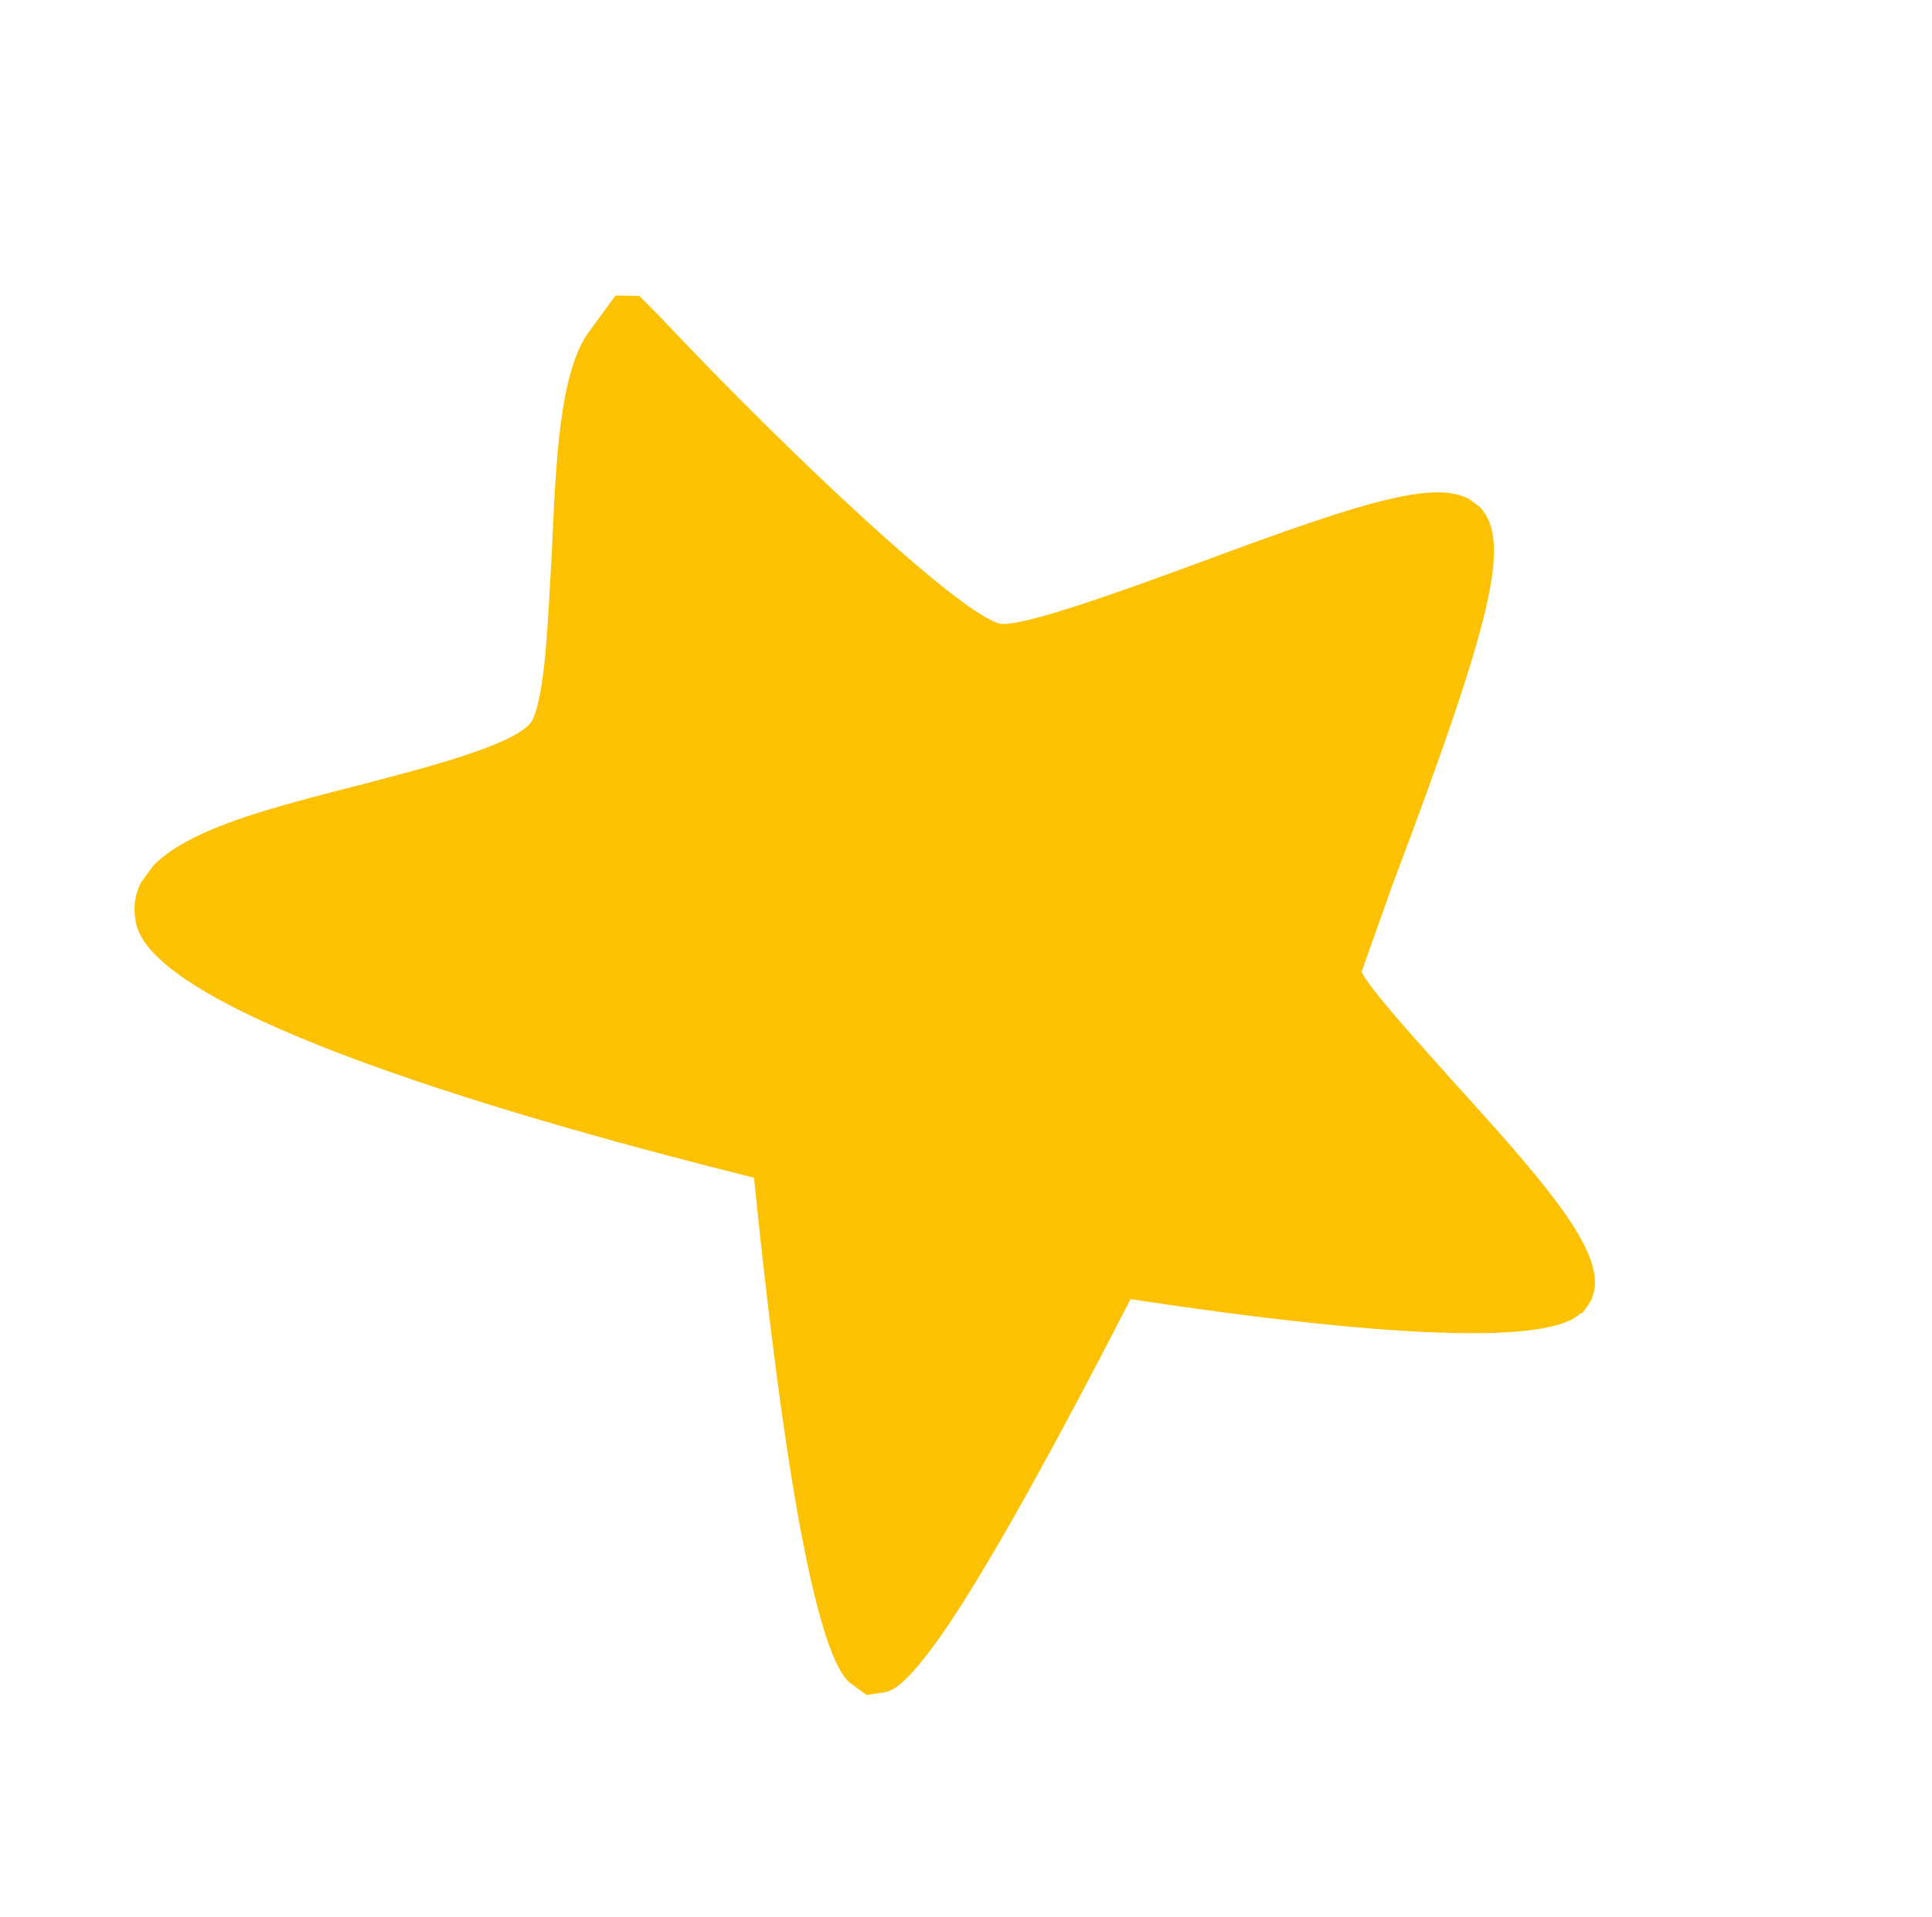 <svg xmlns="http://www.w3.org/2000/svg" width="129" height="128" viewBox="0 0 129 128" fill="none"><g clip-path="url(#clip0_195_151)"><path d="M105.523 87.708C103.459 89.742 93.206 89.44 75.486 86.76C68.695 99.969 64.717 106.662 62.428 109.788C60.357 112.618 59.601 112.864 59.158 112.998L57.864 113.194L57.04 112.59C56.161 112.061 53.538 110.141 50.346 78.649C34.963 74.821 10.525 67.796 9.1 61.723C7.949 56.535 15.592 54.583 23.808 52.479C27.943 51.39 34.831 49.685 35.566 48.051C36.411 46.268 36.581 41.476 36.832 37.201C37.111 31.002 37.321 25.211 39.188 22.347L41.095 19.741L42.689 19.764L43.95 21.03C52.95 30.591 64.301 41.186 66.829 41.664C68.443 41.817 75.024 39.43 79.909 37.632C91.926 33.164 96.667 31.718 98.793 33.846C100.939 36.103 99.7 41.256 92.978 59.088C92.978 59.088 91.234 63.986 90.914 64.895C91.507 66.13 94.709 69.617 97.046 72.242C104.187 80.098 107.941 84.561 105.979 87.242C105.87 87.391 105.761 87.539 105.652 87.688" fill="#FCC101"></path></g><defs><clipPath id="clip0_195_151"><rect width="94.641" height="88.202" fill="white" transform="translate(52.552) rotate(36.202)"></rect></clipPath></defs></svg>